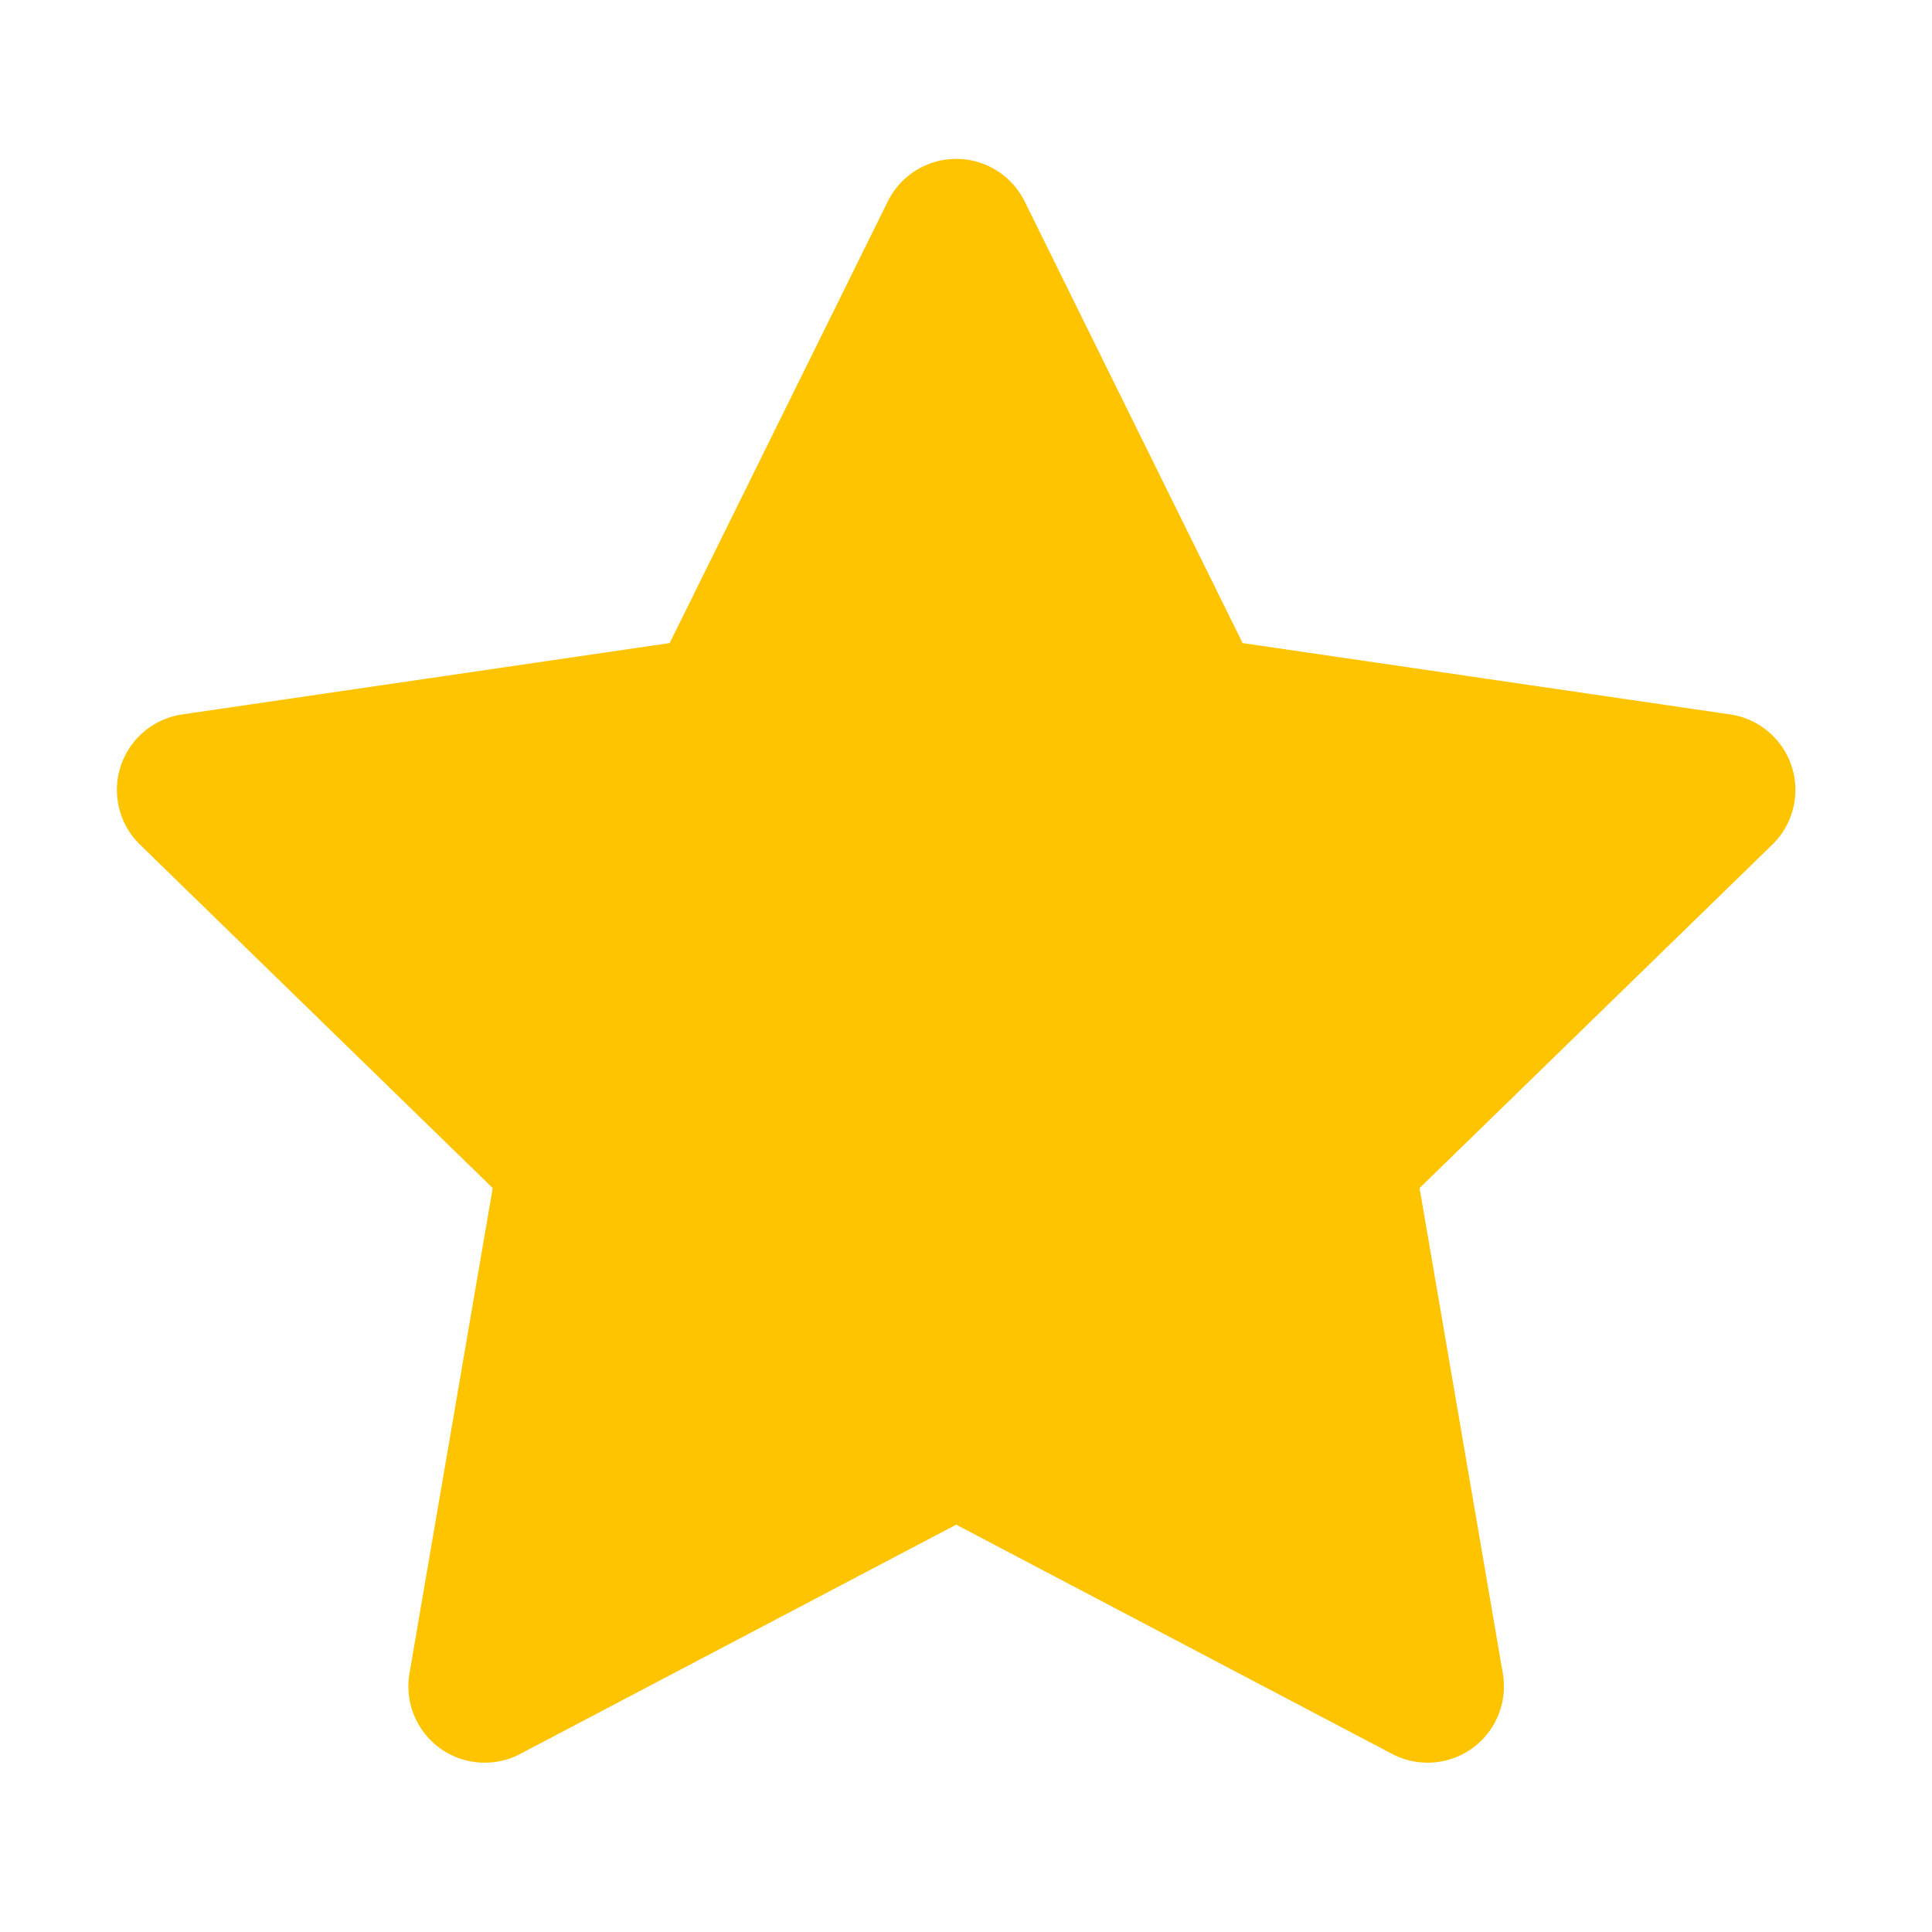 <svg width="15" height="15" viewBox="0 0 15 15" fill="none" xmlns="http://www.w3.org/2000/svg">
<g clip-path="url(#clip0_25_4017)">
<path d="M7.424 1.826L9.254 5.534L13.347 6.133L10.385 9.017L11.084 13.093L7.424 11.168L3.763 13.093L4.462 9.017L1.5 6.133L5.593 5.534L7.424 1.826Z" fill="#FFC400" stroke="#FFC400" stroke-width="1.185" stroke-linecap="round" stroke-linejoin="round"/>
</g>
<defs>
<clipPath id="clip0_25_4017">
<rect width="14.216" height="14.216" fill="white" transform="translate(0.315 0.642)"/>
</clipPath>
</defs>
</svg>
